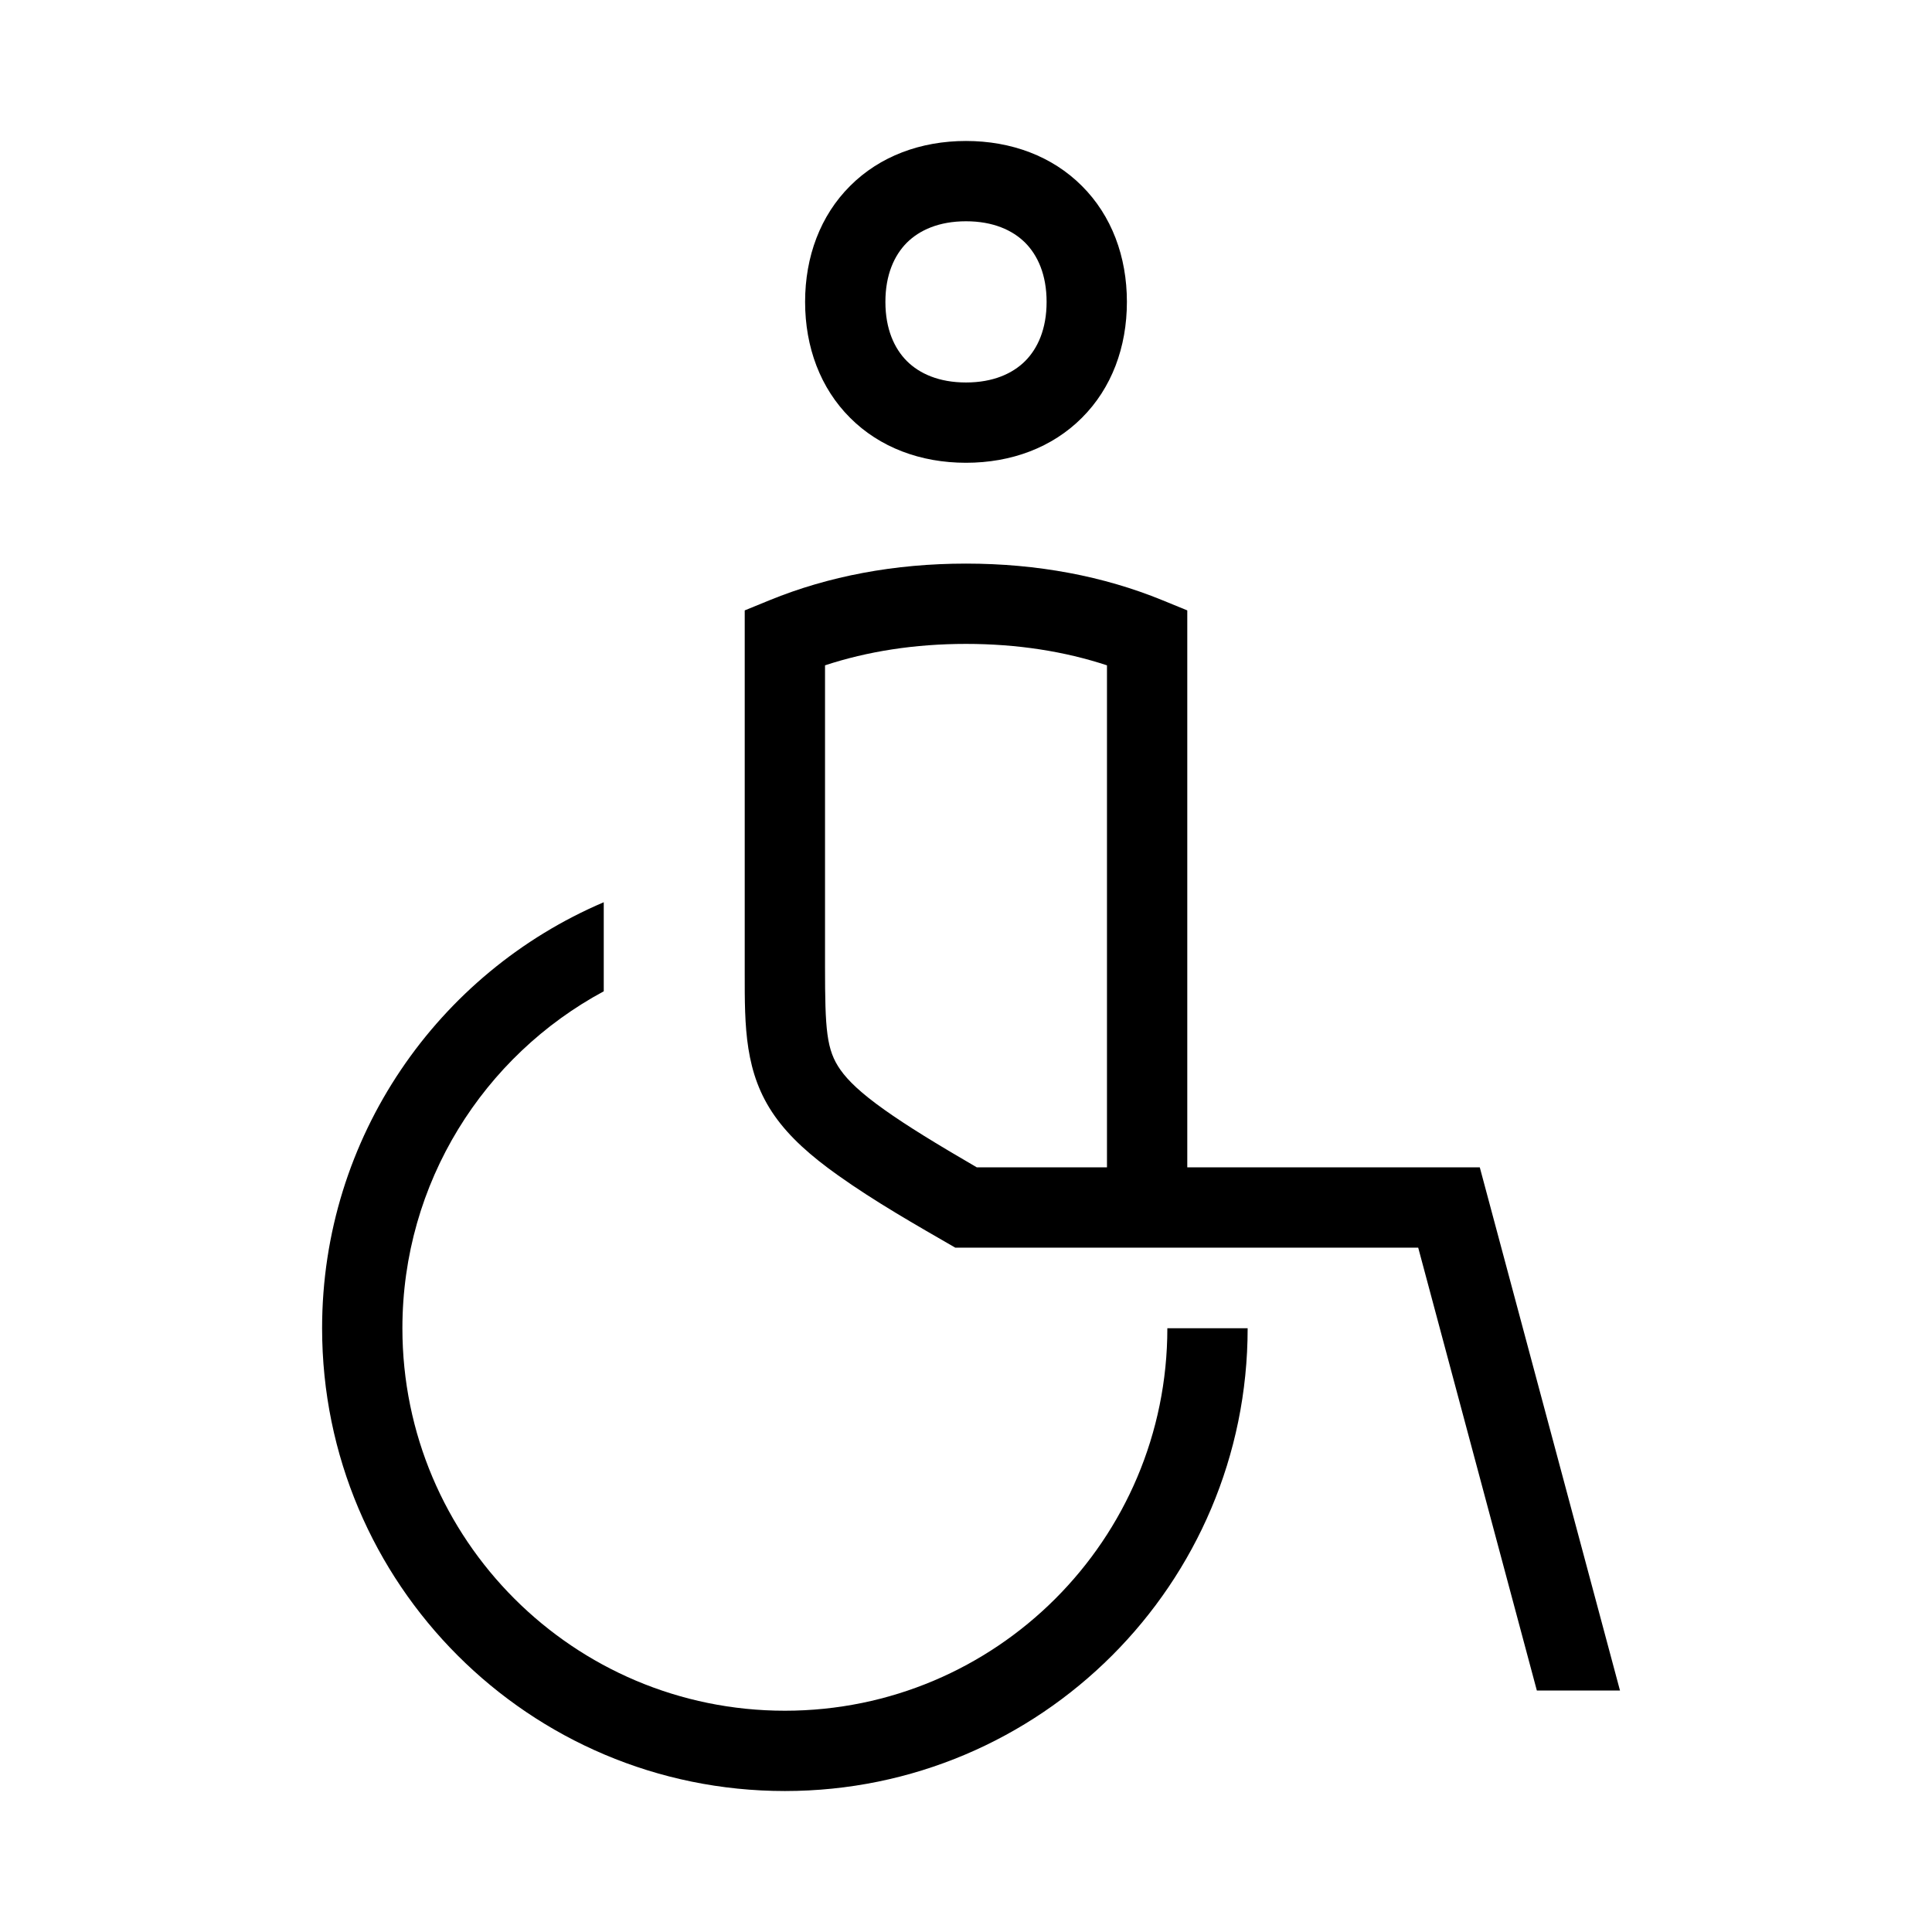 <svg xmlns="http://www.w3.org/2000/svg" width="48" height="48" viewBox="0 0 32 32"><path d="M19.335 22C19.335 25.499 16.499 28.335 13 28.335C9.501 28.335 6.665 25.499 6.665 22C6.665 19.587 8.014 17.488 10 16.419V14.944C7.258 16.112 5.335 18.831 5.335 22C5.335 26.233 8.767 29.665 13 29.665C17.233 29.665 20.665 26.233 20.665 22H19.335Z" fill="#000000" class="bmwfcol"></path><path fill-rule="evenodd" clip-rule="evenodd" d="M15.02 4.02C14.812 4.229 14.665 4.551 14.665 5C14.665 5.449 14.812 5.771 15.02 5.98C15.229 6.188 15.551 6.335 16 6.335C16.449 6.335 16.771 6.188 16.98 5.98C17.188 5.771 17.335 5.449 17.335 5C17.335 4.551 17.188 4.229 16.98 4.02C16.771 3.812 16.449 3.665 16 3.665C15.551 3.665 15.229 3.812 15.02 4.02ZM14.08 3.08C14.571 2.588 15.249 2.335 16 2.335C16.751 2.335 17.429 2.588 17.92 3.08C18.412 3.571 18.665 4.249 18.665 5C18.665 5.751 18.412 6.429 17.92 6.92C17.429 7.412 16.751 7.665 16 7.665C15.249 7.665 14.571 7.412 14.08 6.92C13.588 6.429 13.335 5.751 13.335 5C13.335 4.249 13.588 3.571 14.08 3.08Z" fill="#000000" class="bmwfcol"></path><path fill-rule="evenodd" clip-rule="evenodd" d="M26.832 28H25.455L23.49 20.665H15.822C15.164 20.285 14.5 19.908 13.88 19.467C13.431 19.148 13.081 18.838 12.831 18.483C12.333 17.775 12.334 17.008 12.335 16.115L12.335 10.11L12.748 9.941C13.722 9.543 14.817 9.335 16 9.335C17.184 9.335 18.279 9.543 19.252 9.941L19.665 10.11V19.335H24.51L26.832 28ZM13.665 16V11.02C14.364 10.79 15.145 10.665 16 10.665C16.855 10.665 17.637 10.79 18.335 11.02V19.335H16.179C15.509 18.946 15.018 18.644 14.651 18.383C14.256 18.103 14.044 17.896 13.919 17.718C13.688 17.389 13.665 17.058 13.665 16Z" fill="#000000" class="bmwfcol"></path><title>wheelchair_lt_48</title></svg>